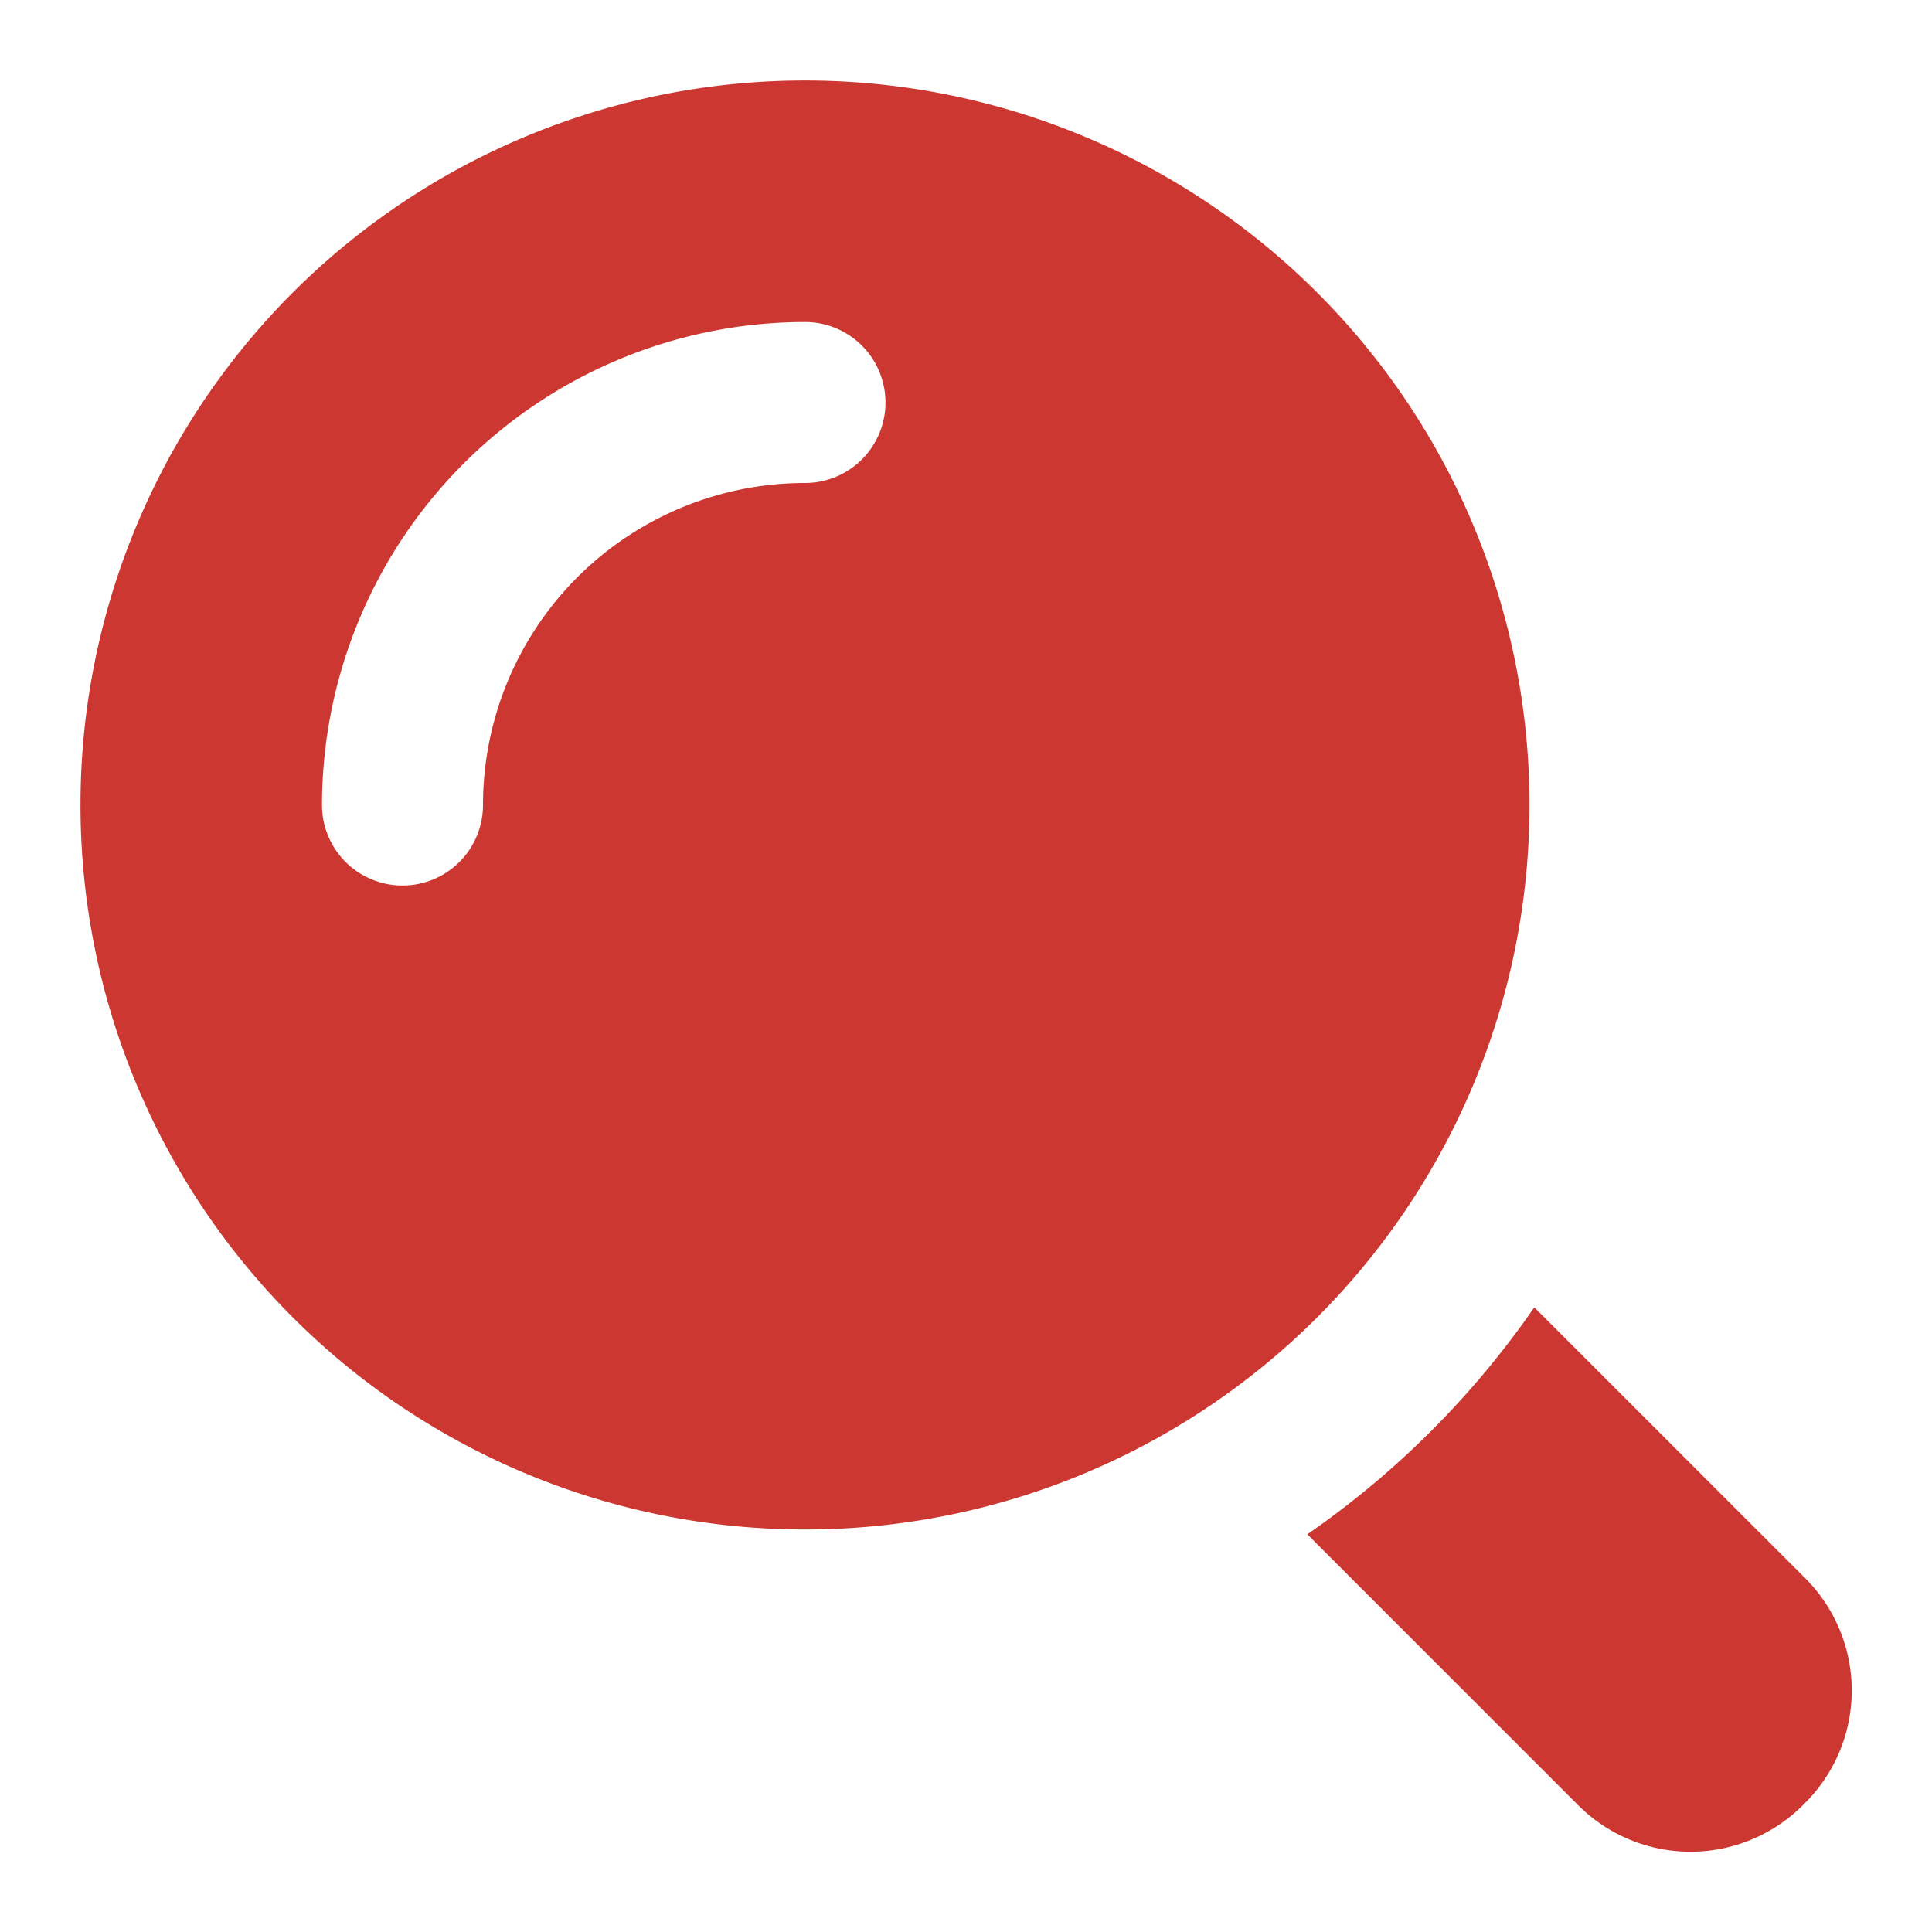 <?xml version="1.0" encoding="UTF-8"?>
<svg xmlns="http://www.w3.org/2000/svg" width="50" height="50" fill="none">
  <path d="M46.688 46.688a4.113 4.113 0 0 1-5.876 0l-6.979-6.98a23.158 23.158 0 0 0 5.875-5.874l6.98 6.979a4.111 4.111 0 0 1 0 5.875ZM20.833 2.083a18.75 18.75 0 1 0 0 37.5 18.75 18.75 0 0 0 0-37.5Zm0 10.417a8.333 8.333 0 0 0-8.333 8.334 2.083 2.083 0 0 1-4.167 0 12.512 12.512 0 0 1 12.5-12.5 2.083 2.083 0 1 1 0 4.166Z" fill="#CC3831"></path>
</svg>
